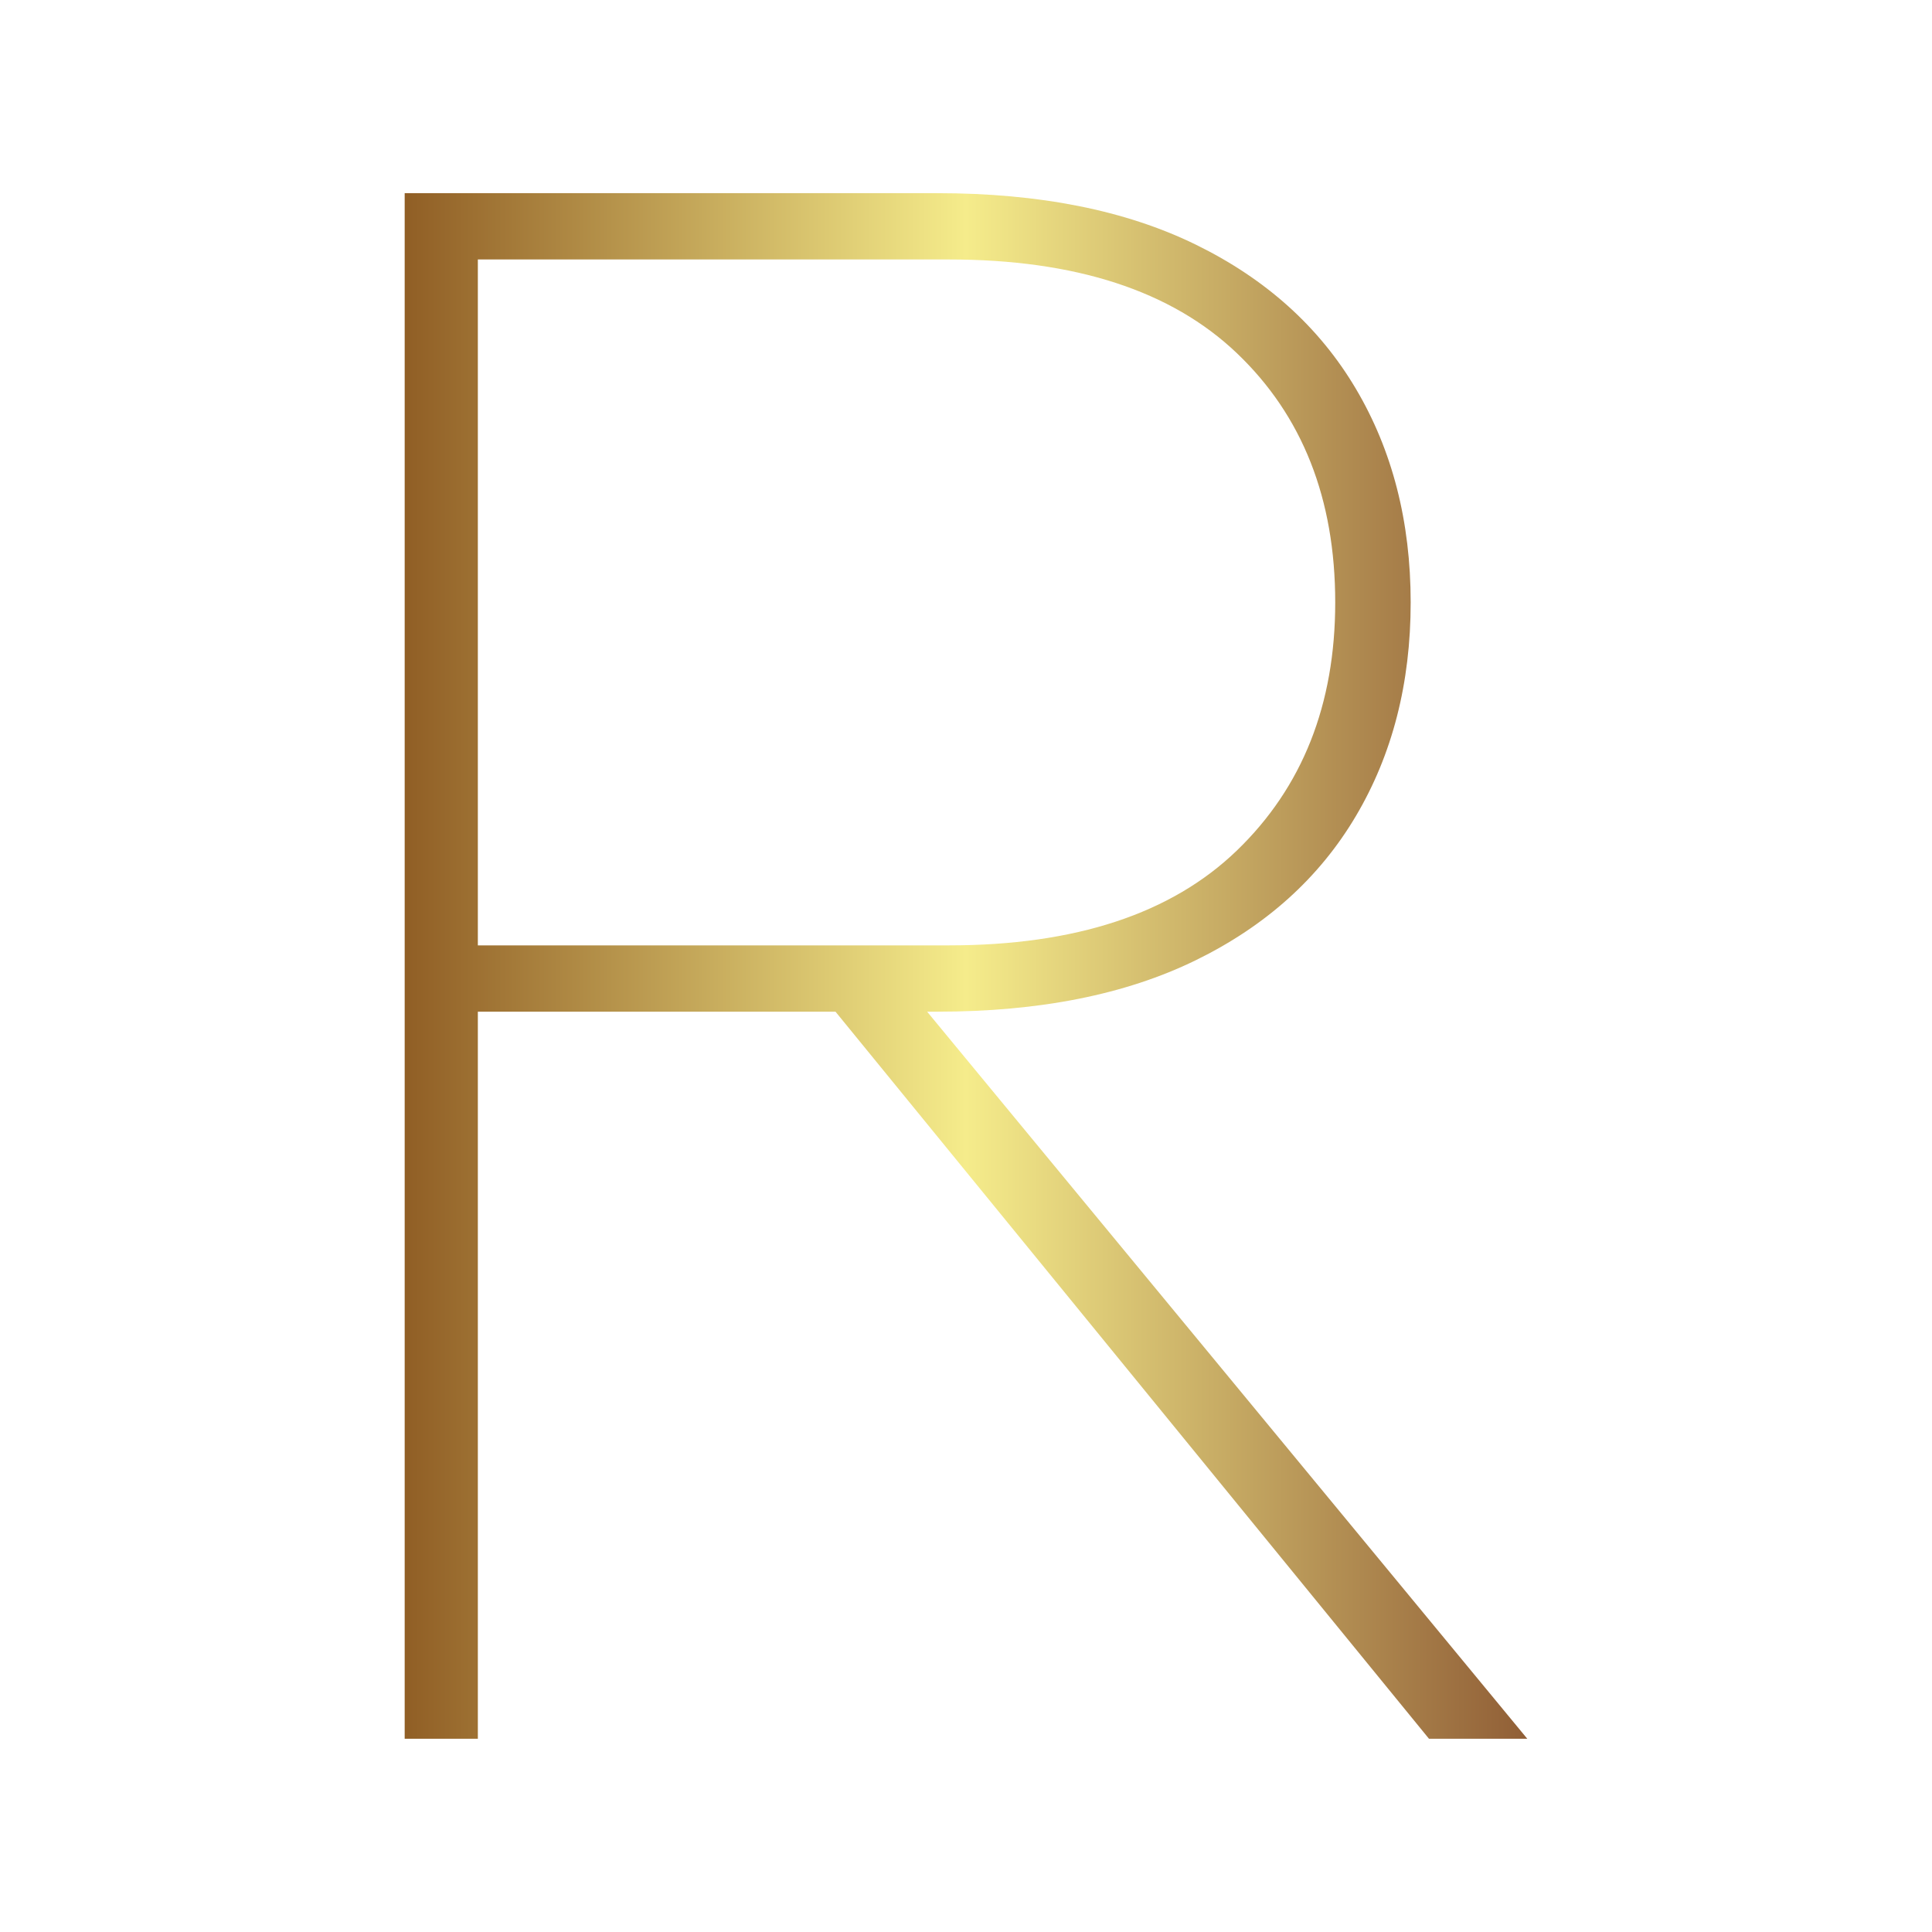 <svg xmlns="http://www.w3.org/2000/svg" xmlns:xlink="http://www.w3.org/1999/xlink" width="400" height="400" viewBox="0 0 400 400"><defs><linearGradient id="gradient-19"><stop stop-color="#905e25" offset="0"/><stop stop-color="#f5ec8b" offset="0.5"/><stop stop-color="#905e36" offset="1"/></linearGradient></defs><g data-name="monogram" fill="url(#gradient-19)" data="id:12" transform="translate(36.923, -208.047) scale(11.834)"><path d="M4.6,35.28l0-1.16l8.88,0q3.32,0,5.04-1.66t1.72-4.34q0-2.72-1.72-4.36t-5.04-1.64l-8.88,0l0-1.16l8.68,0q2.68,0,4.52,0.9t2.8,2.52t0.96,3.74t-0.96,3.74t-2.8,2.52t-4.52,0.9l-8.68,0z M3.96,48l0-27.04l1.28,0l0,27.04l-1.28,0z M21.88,48l-10.84-13.28l1.4-0.24l11.16,13.52l-1.72,0z"/></g></svg>